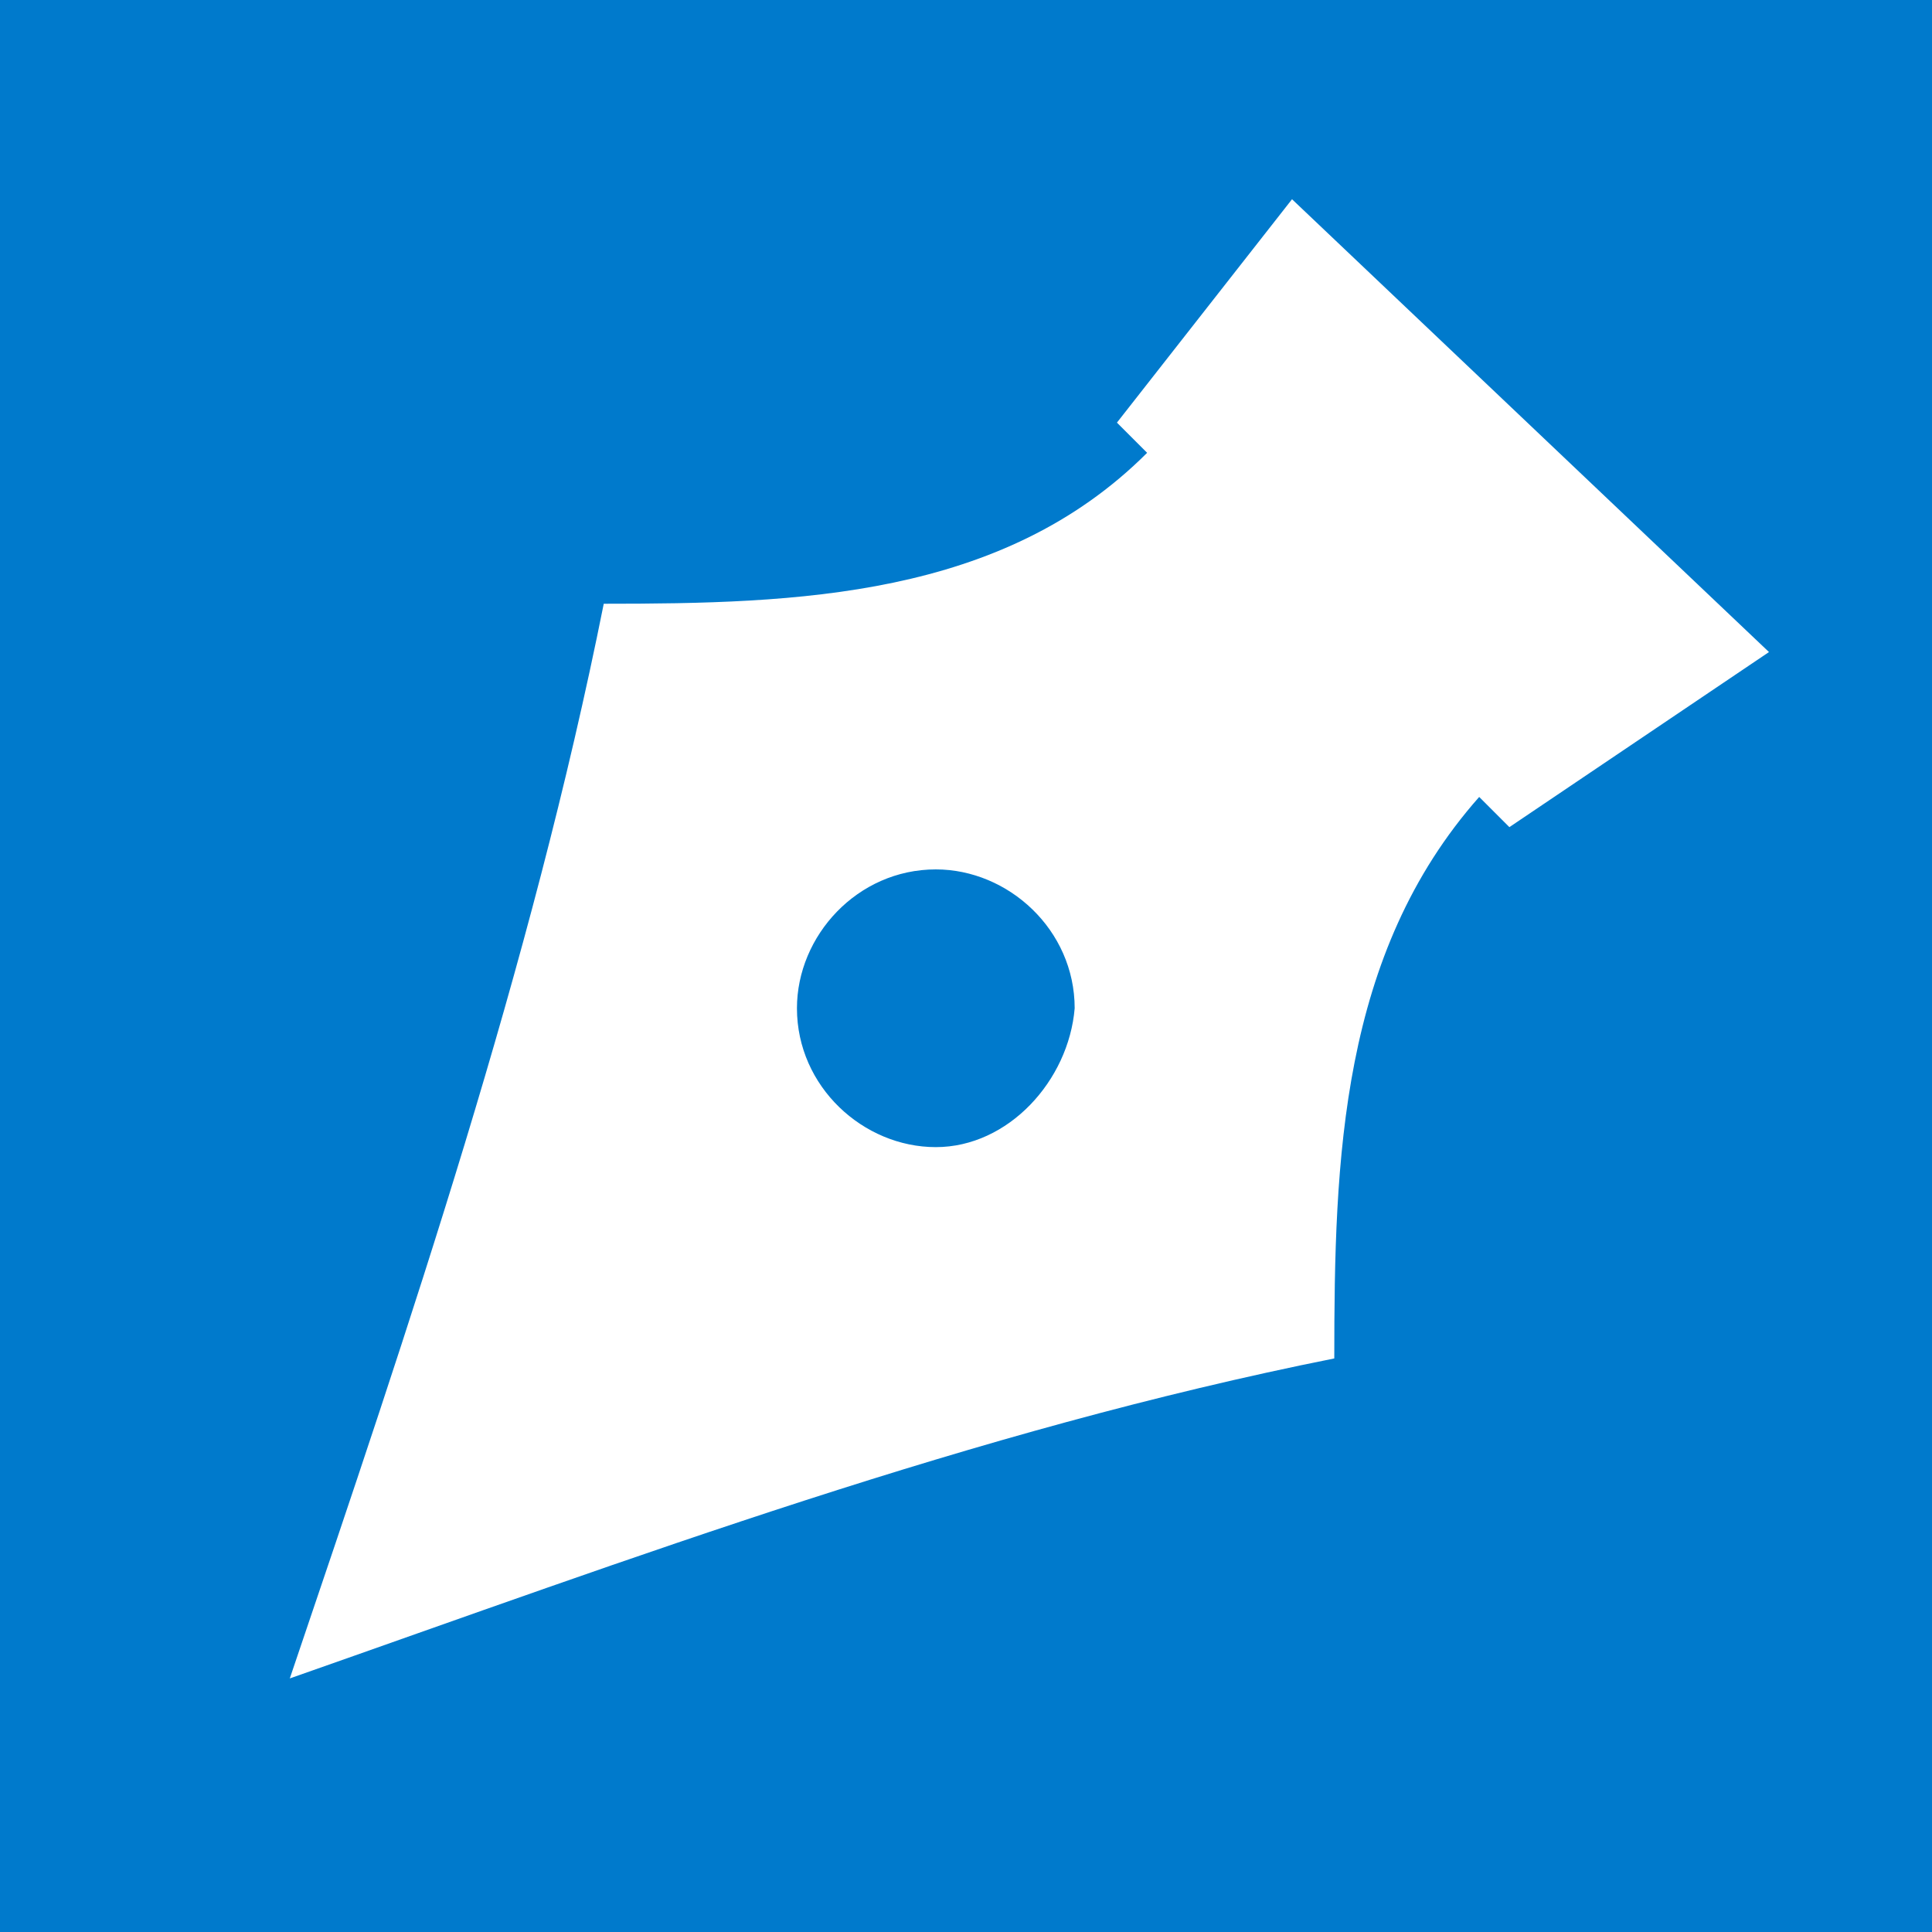 <?xml version="1.0" encoding="utf-8"?>
<!-- Generator: Adobe Illustrator 26.2.1, SVG Export Plug-In . SVG Version: 6.00 Build 0)  -->
<svg version="1.1" id="Layer_1" xmlns="http://www.w3.org/2000/svg" xmlns:xlink="http://www.w3.org/1999/xlink" x="0px" y="0px"
	 width="32px" height="32px" viewBox="0 0 32 32" style="enable-background:new 0 0 32 32;" xml:space="preserve">
<rect x="0" y="0" width="32" height="32" fill="#333333" stroke="none"/>
<path style="fill:#007ACC;" d="M0,16v16h32V0H0V16z"/>
<path style="fill-rule:evenodd;clip-rule:evenodd;fill:#FFFFFF;" d="M21.4,3.3L18.5,7L19,7.5C16.6,9.9,13.2,10,10,10
	C8.8,16,6.8,21.9,4.8,27.8c5.7-2,11.3-4.1,17.3-5.3c0-3.3,0.1-6.7,2.4-9.3l0.5,0.5l4.3-2.9L21.4,3.3z M15.5,19c-1.2,0-2.3-1-2.3-2.3
	c0-1.2,1-2.3,2.3-2.3c1.2,0,2.3,1,2.3,2.3C17.7,17.9,16.7,19,15.5,19z"/>
</svg>
